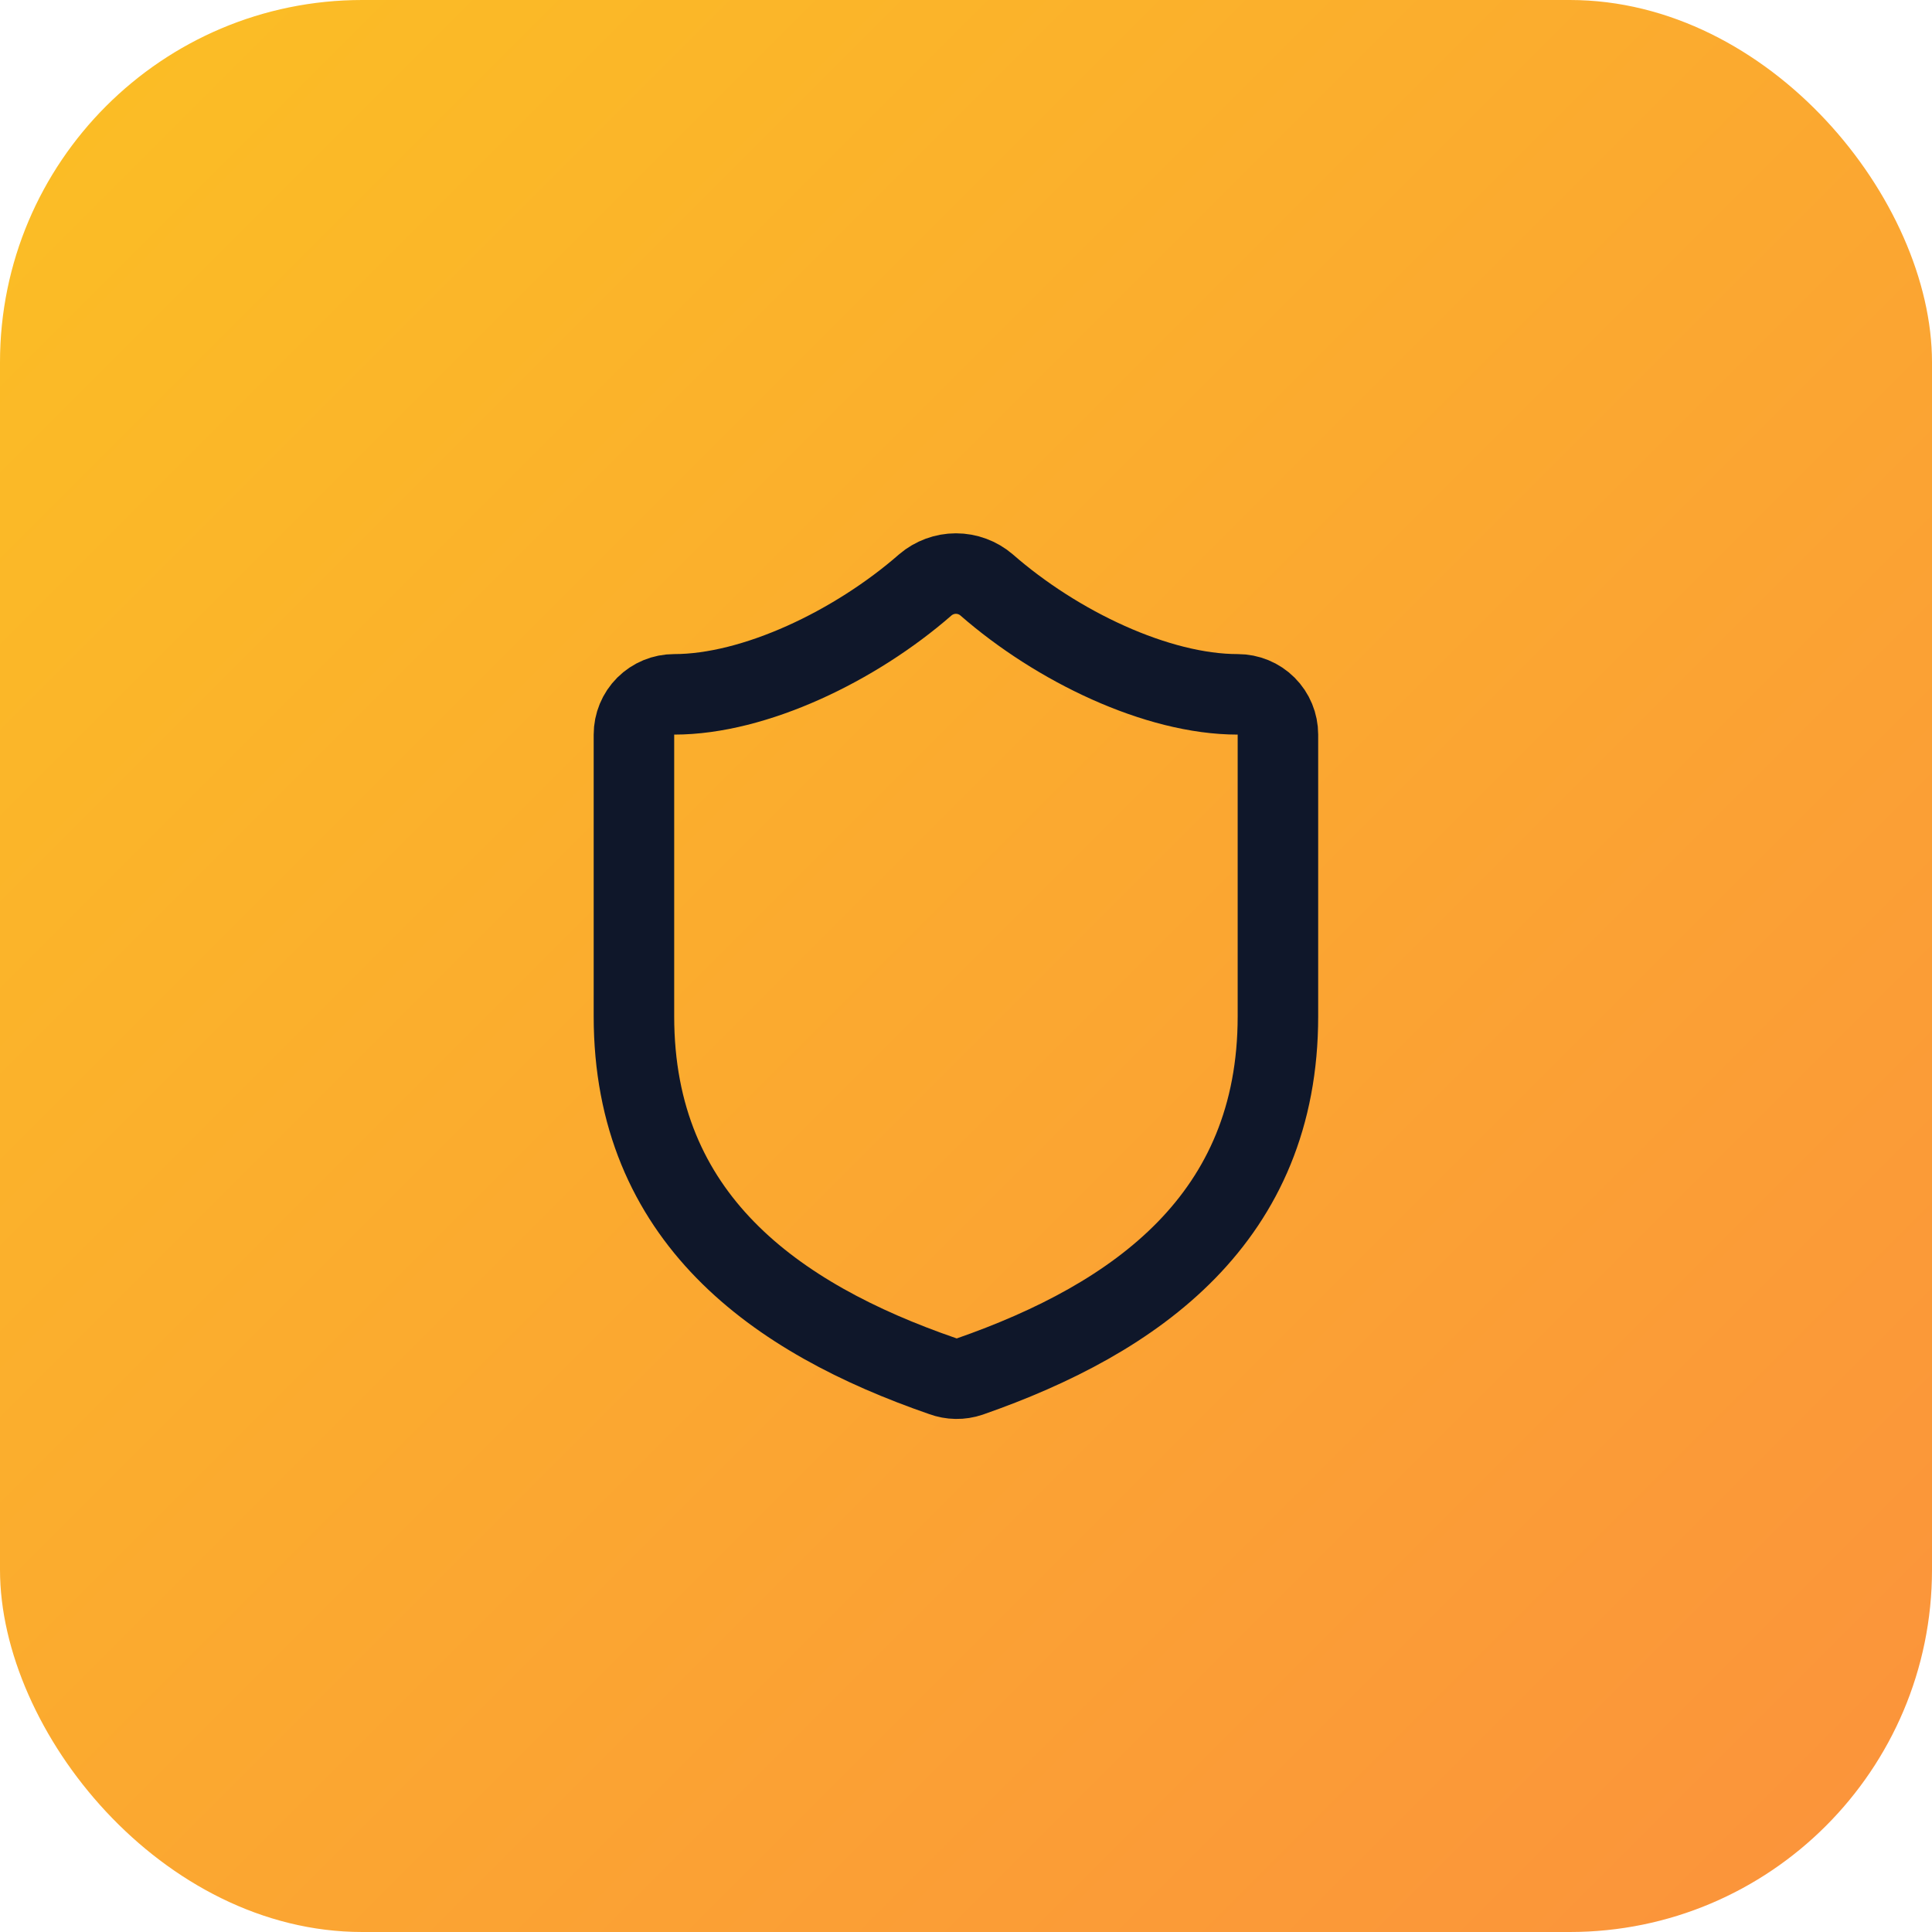 <svg width="64" height="64" viewBox="0 0 64 64" fill="none" xmlns="http://www.w3.org/2000/svg">
<rect width="64" height="64" rx="12" fill="url(#paint0_linear_689_6317)"/>
<path d="M42.333 33.667C42.333 40.334 37.667 43.667 32.12 45.601C31.83 45.699 31.514 45.694 31.227 45.587C25.667 43.667 21 40.334 21 33.667V24.334C21 23.98 21.14 23.641 21.39 23.391C21.641 23.141 21.98 23.001 22.333 23.001C25 23.001 28.333 21.401 30.653 19.374C30.936 19.133 31.295 19 31.667 19C32.038 19 32.398 19.133 32.68 19.374C35.013 21.414 38.333 23.001 41 23.001C41.354 23.001 41.693 23.141 41.943 23.391C42.193 23.641 42.333 23.98 42.333 24.334V33.667Z" stroke="#0F172A" stroke-width="2.667" stroke-linecap="round" stroke-linejoin="round"/>
<defs>
<linearGradient id="paint0_linear_689_6317" x1="0" y1="0" x2="64" y2="64" gradientUnits="userSpaceOnUse">
<stop stop-color="#FBBF24"/>
<stop offset="1" stop-color="#FB923C"/>
</linearGradient>
</defs>
</svg>

